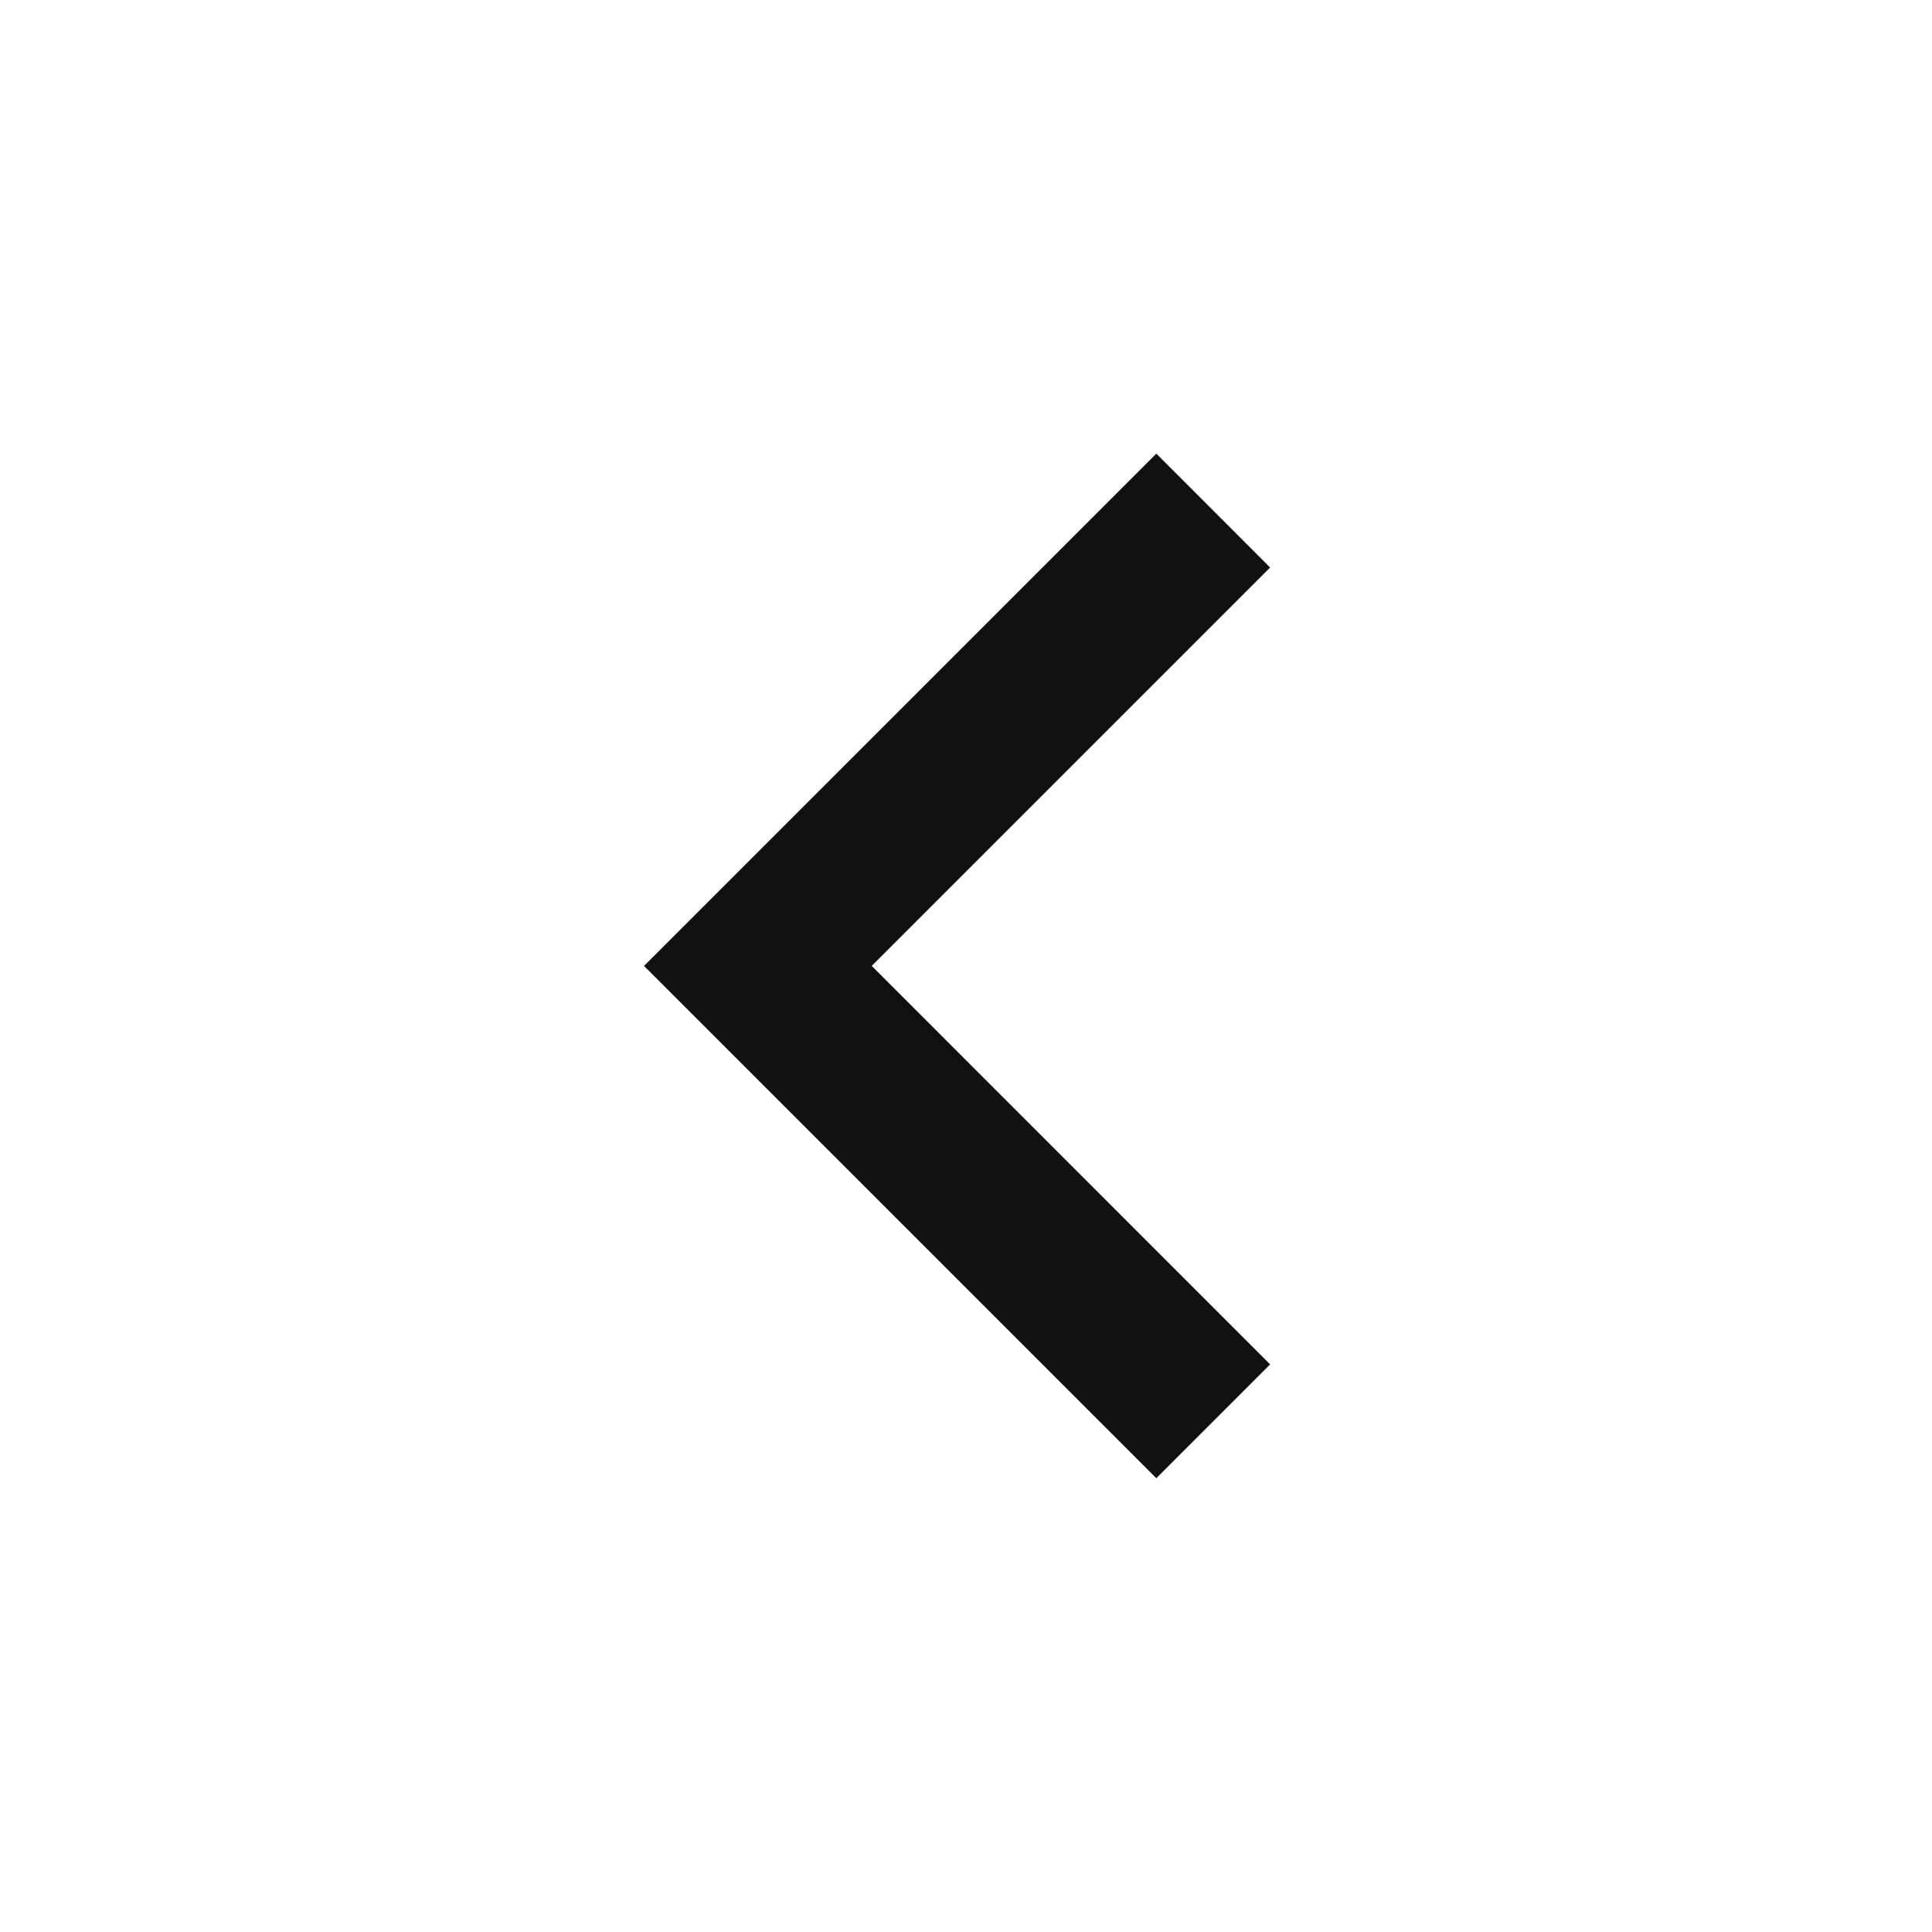 <svg width="24" height="24" viewBox="0 0 24 24" fill="none" xmlns="http://www.w3.org/2000/svg">
<path d="M10.829 11.999L15.778 16.949L14.364 18.363L8 11.999L14.364 5.635L15.778 7.05L10.829 11.999Z" fill="#111111"/>
</svg>
